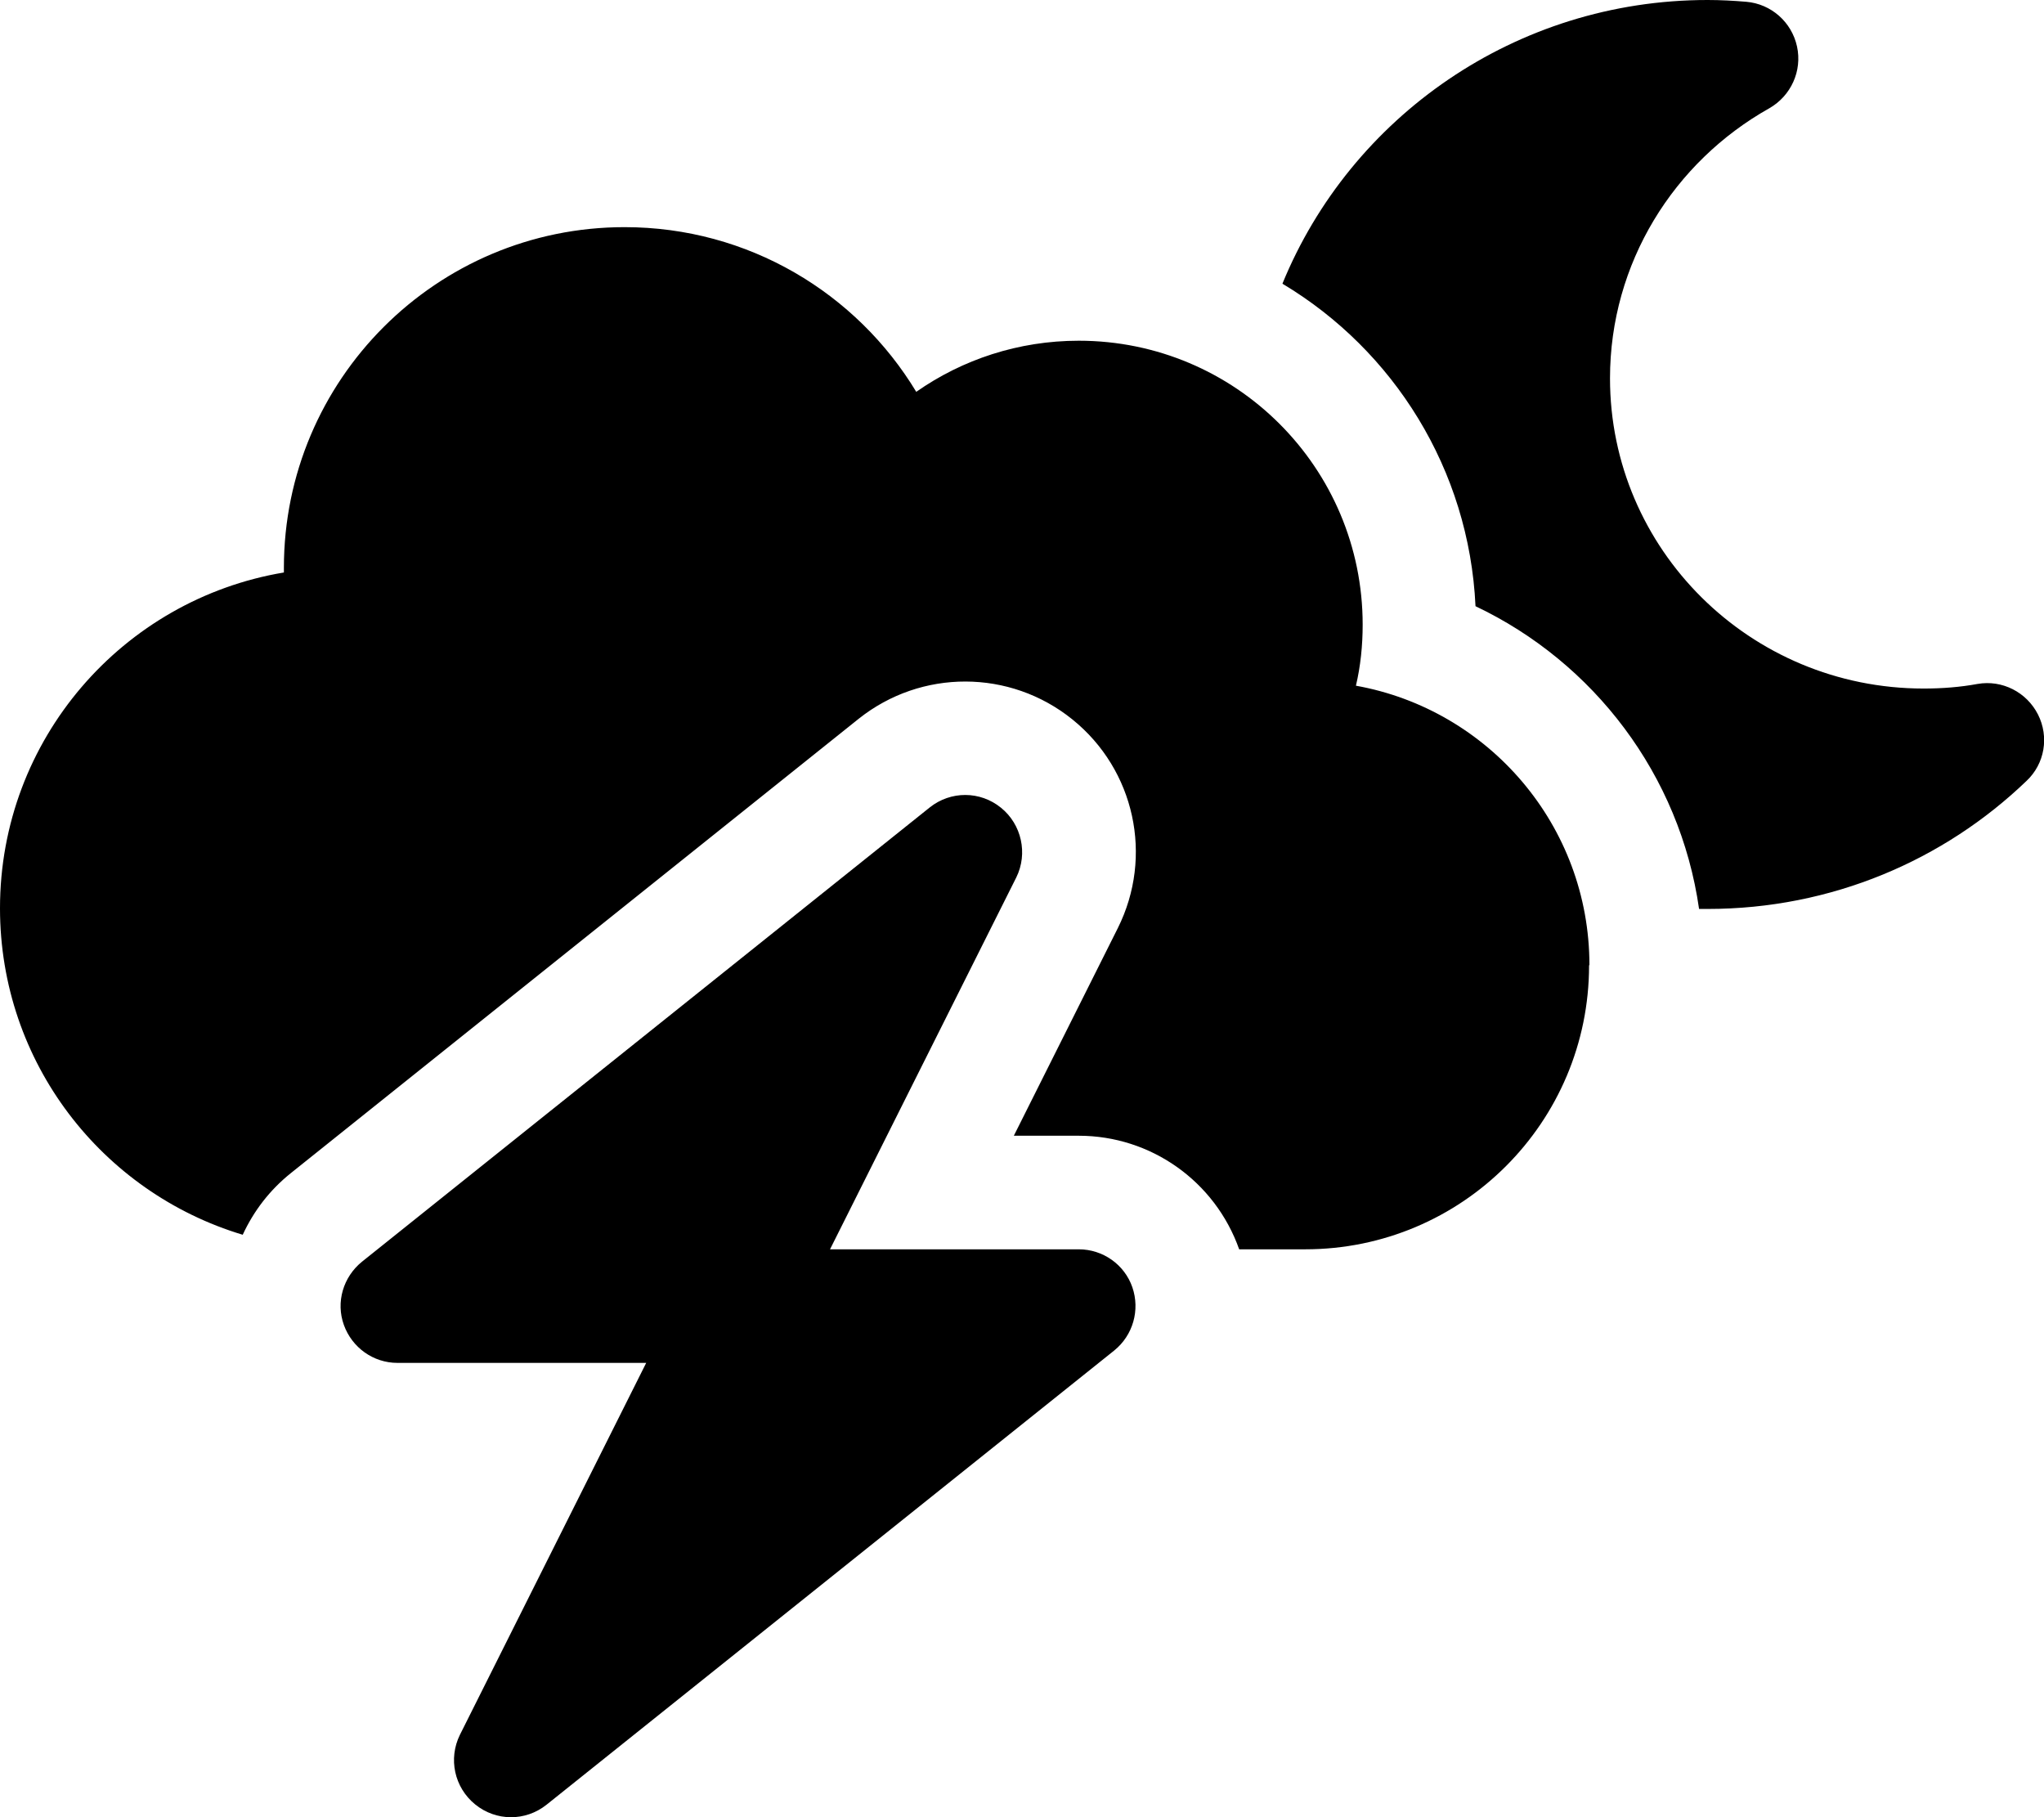<svg xmlns="http://www.w3.org/2000/svg" viewBox="0 0 576 512"><!--! Font Awesome Pro 6.3.0 by @fontawesome - https://fontawesome.com License - https://fontawesome.com/license (Commercial License) Copyright 2023 Fonticons, Inc. --><path d="M361.4 79.9C380.6 33 427.1 0 481.2 0c3.7 0 7.3 .2 10.9 .5c7 .6 12.8 5.7 14.3 12.6s-1.7 13.9-7.8 17.4c-26.9 15.1-44.9 43.6-44.9 76.1c0 48.1 39.4 87.4 88.4 87.4c5.2 0 10.3-.4 15.2-1.3c6.9-1.2 13.8 2.3 17 8.6s1.9 13.9-3.2 18.7c-23.3 22.4-55 36.1-89.9 36.1c-.8 0-1.6 0-2.4 0c-5.4-37.8-29.7-69.5-63-85.3c-1.8-38.6-23.1-72.1-54.3-90.8zm86.4 192.1c0 44.2-35.8 80-80 80H349.2C342.4 332.8 324.3 320 304 320H285.7l29.3-58.5c10.1-20.2 4.8-44.6-12.8-58.8s-42.6-14.2-60.2-.2L82 330.5c-6 4.8-10.5 10.7-13.6 17.4C28.8 336 0 299.4 0 255.9c0-47.6 34.6-87 80-94.6l0-1.3c0-53 43-96 96-96c34.9 0 65.4 18.6 82.2 46.4c13-9.1 28.8-14.4 45.8-14.4c44.2 0 80 35.8 80 80c0 5.9-.6 11.7-1.9 17.2c37.4 6.7 65.8 39.4 65.8 78.7zM282.1 227.6c5.8 4.7 7.6 12.9 4.3 19.6L233.9 352H304c6.8 0 12.9 4.3 15.1 10.7s.2 13.5-5.1 17.8l-160 128c-5.9 4.7-14.2 4.7-20.1-.1s-7.6-12.9-4.3-19.6L182.1 384H112c-6.8 0-12.8-4.3-15.1-10.7s-.2-13.5 5.1-17.8l160-128c5.9-4.7 14.2-4.7 20.1 .1z"/></svg>